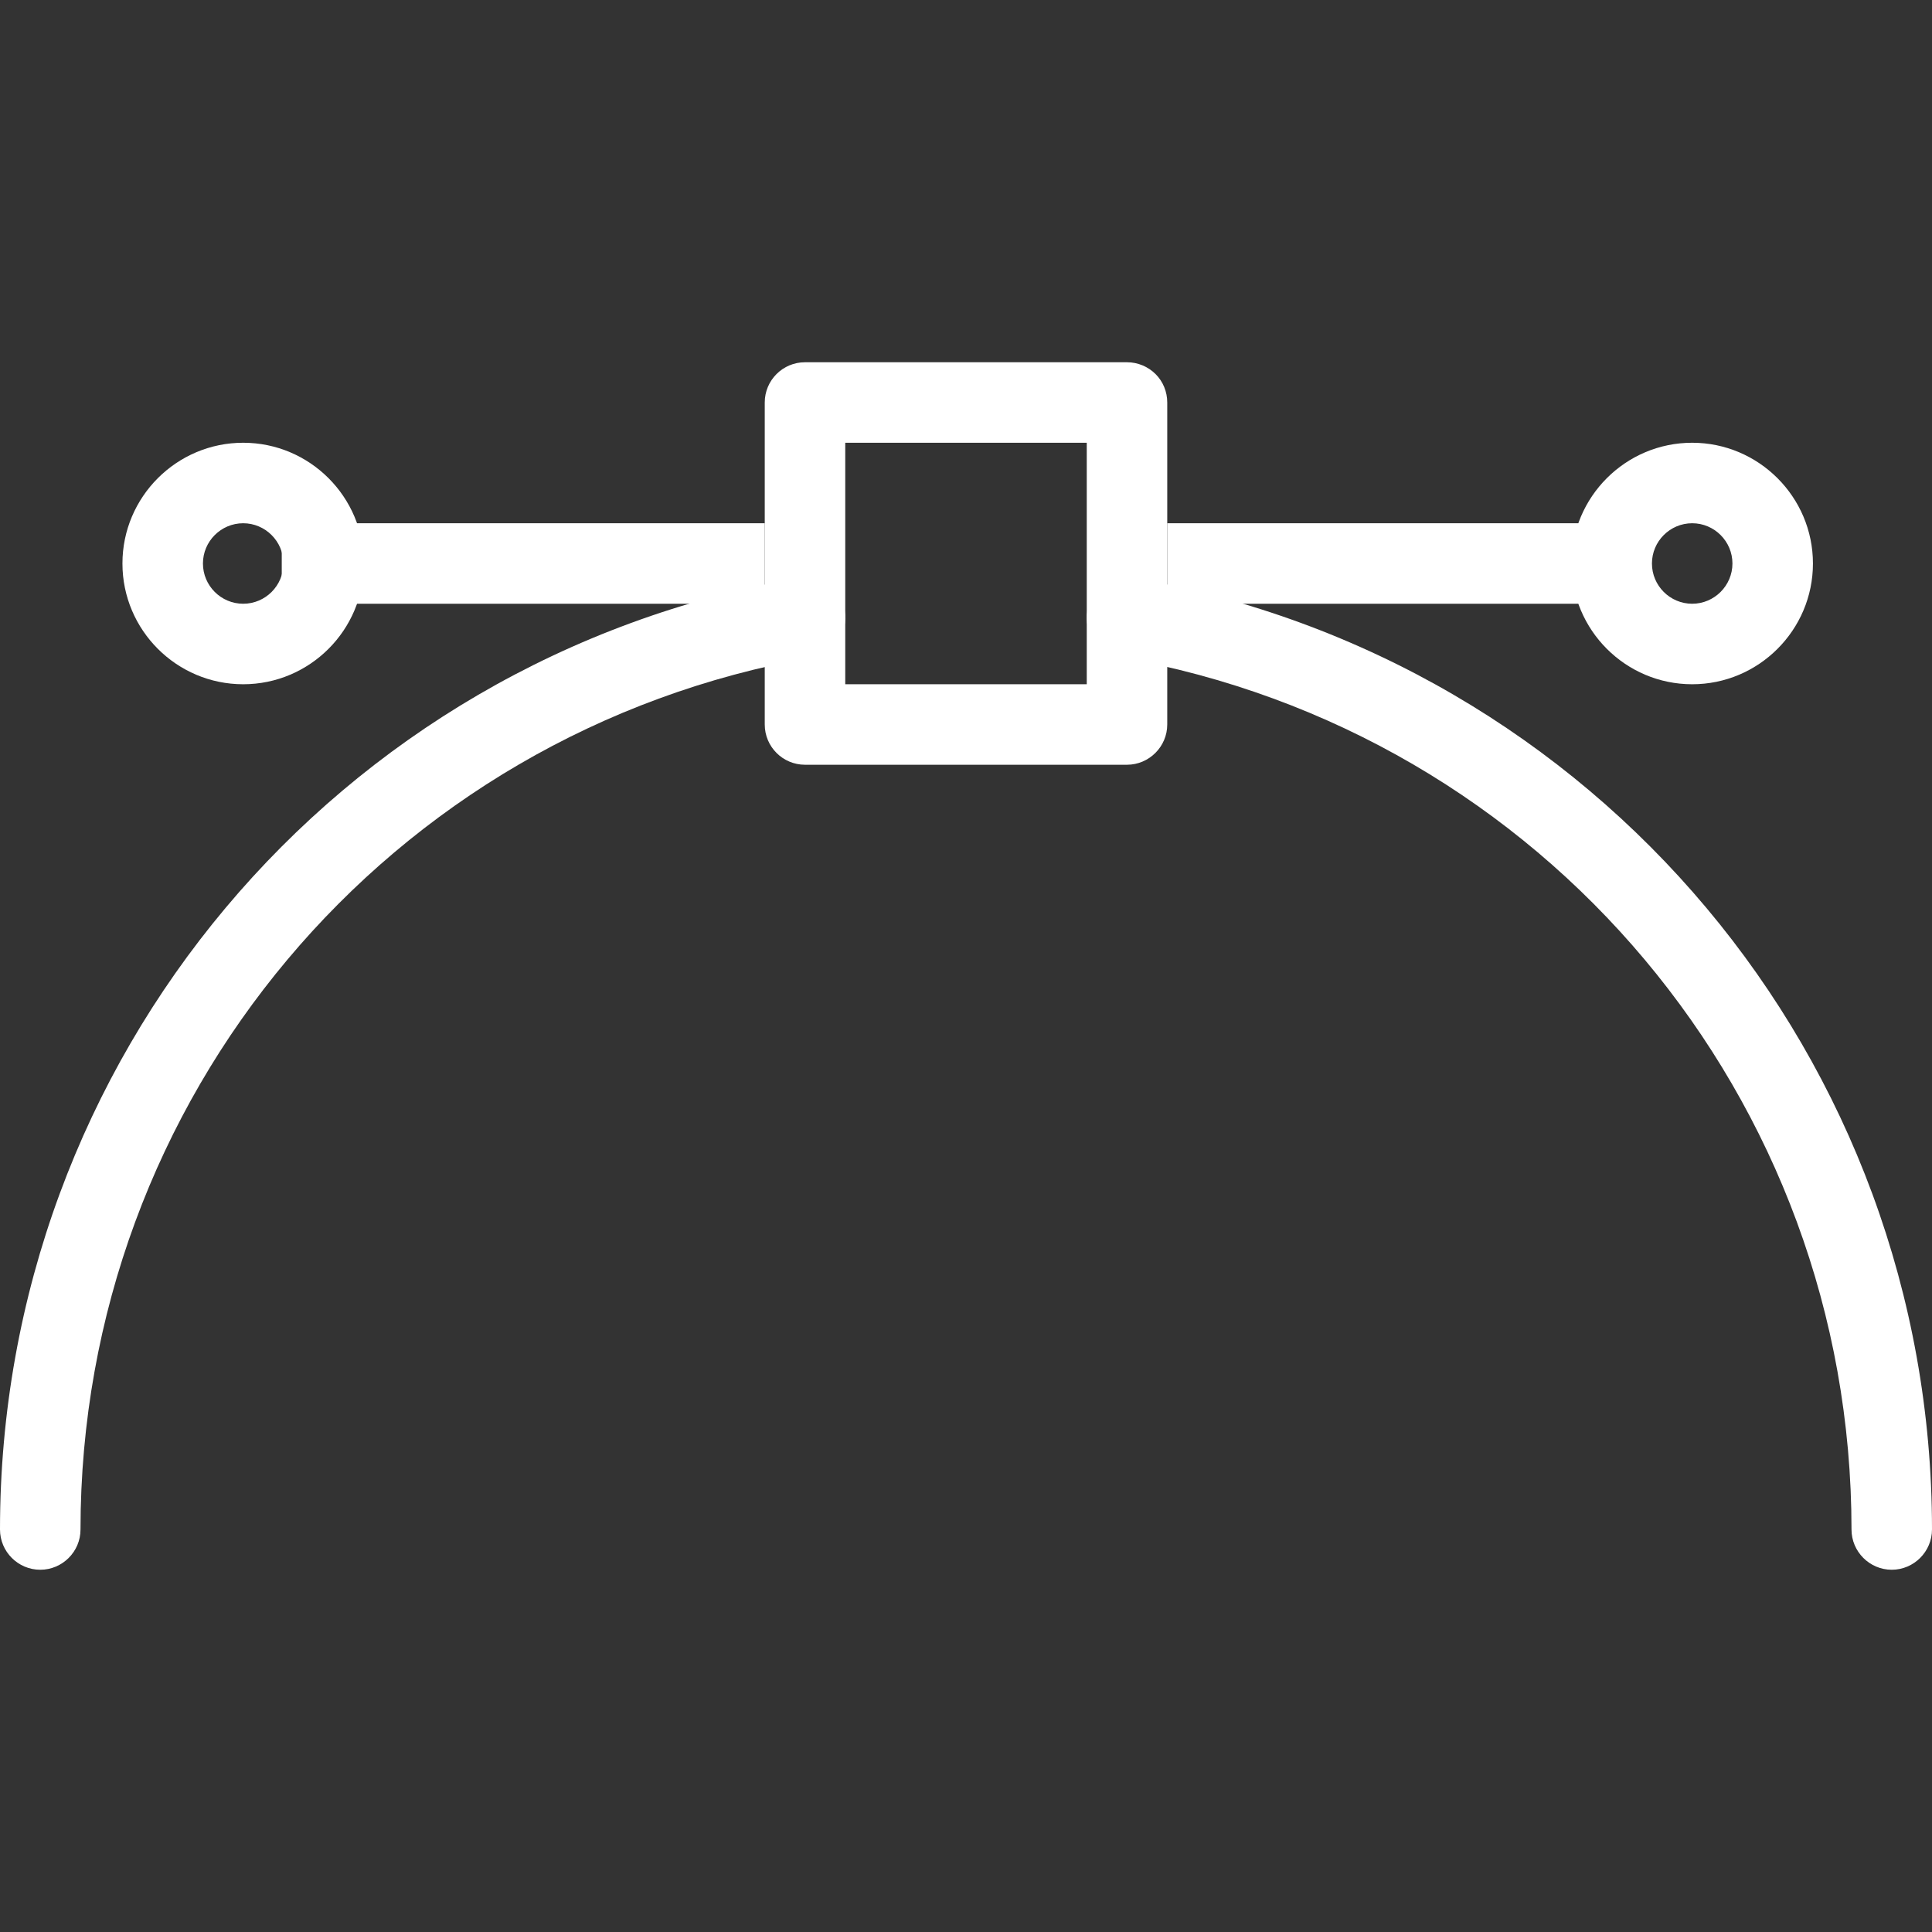 <?xml version="1.0" encoding="utf-8"?>
<!-- Generator: Adobe Illustrator 16.0.0, SVG Export Plug-In . SVG Version: 6.00 Build 0)  -->
<!DOCTYPE svg PUBLIC "-//W3C//DTD SVG 1.1//EN" "http://www.w3.org/Graphics/SVG/1.1/DTD/svg11.dtd">
<svg version="1.1" id="Layer_1" xmlns="http://www.w3.org/2000/svg" xmlns:xlink="http://www.w3.org/1999/xlink" x="0px" y="0px"
	 width="48px" height="48px" viewBox="0 0 48 48" enable-background="new 0 0 48 48" xml:space="preserve">
<rect x="0" y="0" width="48" height="48" fill="#333333" stroke="none"/>
<g id="icomoon-ignore">
	<line fill="#FFFFFF" stroke="#449FDB" x1="0" y1="0" x2="0" y2="0"/>
</g>
<path fill="#FFFFFF" d="M28,19h-8c-0.552,0-1-0.448-1-1v-8c0-0.552,0.448-1,1-1h8c0.266,0,0.52,0.106,0.708,0.292S29,9.734,29,10v8
	C29,18.552,28.546,19,28,19z M21,17h6v-6h-6V17z"/>
<path fill="#FFFFFF" d="M7,13h12v2H7V13z"/>
<path fill="#FFFFFF" d="M29,13h12v2H29V13z"/>
<path fill="#FFFFFF" d="M42.042,17c-1.655,0-3-1.346-3-3s1.345-3,3-3c1.651,0,3,1.346,3,3S43.695,17,42.042,17z M42.042,13
	c-0.552,0-1,0.45-1,1s0.448,1,1,1c0.55,0,1-0.45,1-1S42.594,13,42.042,13z"/>
<path fill="#FFFFFF" d="M6.042,17c-1.654,0-3-1.346-3-3s1.346-3,3-3s3,1.346,3,3S7.696,17,6.042,17z M6.042,13c-0.552,0-1,0.45-1,1
	s0.448,1,1,1s1-0.45,1-1S6.592,13,6.042,13z"/>
<path fill="#FFFFFF" d="M47,39c-0.55,0-1-0.45-1-1c0-10.708-7.641-19.82-18.172-21.668c-0.542-0.096-0.91-0.614-0.813-1.158
	s0.61-0.908,1.156-0.812C39.66,16.376,48,26.318,48,37.998C48,38.55,47.55,39,47,39z"/>
<path fill="#FFFFFF" d="M1,39c-0.552,0-1-0.45-1-1c0-11.682,8.336-21.624,19.828-23.636c0.544-0.096,1.062,0.268,1.158,0.812
	c0.094,0.544-0.268,1.062-0.812,1.158C9.644,18.182,2,27.292,2,38.002C2,38.55,1.55,39,1,39z"/>
</svg>
